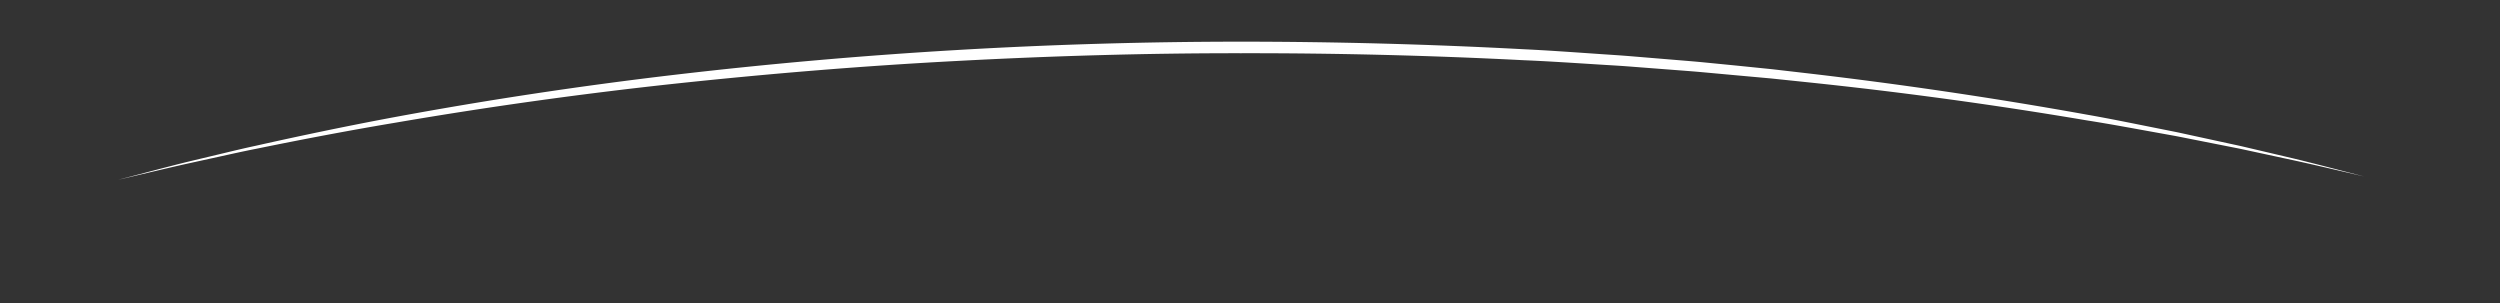 <svg xmlns="http://www.w3.org/2000/svg" xmlns:xlink="http://www.w3.org/1999/xlink" width="1080" height="131" viewBox="0 0 1080 131"><rect x="0" y="0" width="1080" height="131" fill="#333333" stroke="none"/><defs><clipPath id="a"><rect width="1080" height="131" transform="translate(0 476)" fill="none" stroke="#707070" stroke-width="1"/></clipPath></defs><g transform="translate(0 -476)" clip-path="url(#a)"><path d="M115,3021.07c9.876-2.553,19.73-5.213,29.632-7.681l14.888-3.559c4.963-1.187,9.923-2.393,14.914-3.456,19.918-4.467,39.907-8.638,59.979-12.383q60.231-11.149,121.128-18.3a2110.36,2110.36,0,0,1,244.548-14.3q61.278.016,122.5,3.29c10.2.483,20.388,1.224,30.577,1.916,5.094.364,10.192.655,15.281,1.08l15.267,1.264c5.087.433,10.179.819,15.263,1.29l15.246,1.5,15.239,1.55,15.217,1.76q60.858,7.08,121.183,17.931c10.055,1.767,20.054,3.836,30.066,5.827l7.507,1.5c2.5.5,4.99,1.073,7.485,1.606l14.962,3.25c2.491.551,4.991,1.062,7.475,1.646l7.452,1.753,14.9,3.508c9.912,2.425,19.775,5.053,29.661,7.568-9.948-2.271-19.867-4.654-29.832-6.832l-14.956-3.226-7.476-1.614c-2.493-.537-5-1-7.5-1.507l-15.005-2.972c-2.5-.486-5-1.01-7.506-1.466l-7.526-1.36c-10.036-1.8-20.057-3.687-30.131-5.267q-60.314-10.2-121.182-16.522l-15.206-1.586L813.82,2975.9l-15.224-1.393c-5.076-.442-10.16-.8-15.24-1.2l-15.242-1.174c-5.08-.394-10.171-.655-15.255-.989-10.172-.633-20.34-1.313-30.524-1.736q-61.065-3.117-122.24-3.021c-40.765-.045-81.527,1.154-122.232,3.316-40.71,2.121-81.351,5.479-121.89,9.794q-60.8,6.547-121.131,16.892c-20.11,3.373-40.149,7.174-60.13,11.272-5.007.971-9.982,2.085-14.963,3.181L144.8,3014.12C134.85,3016.343,124.939,3018.759,115,3021.07Z" transform="translate(-64 -2467.391)" fill="#fff"/></g></svg>